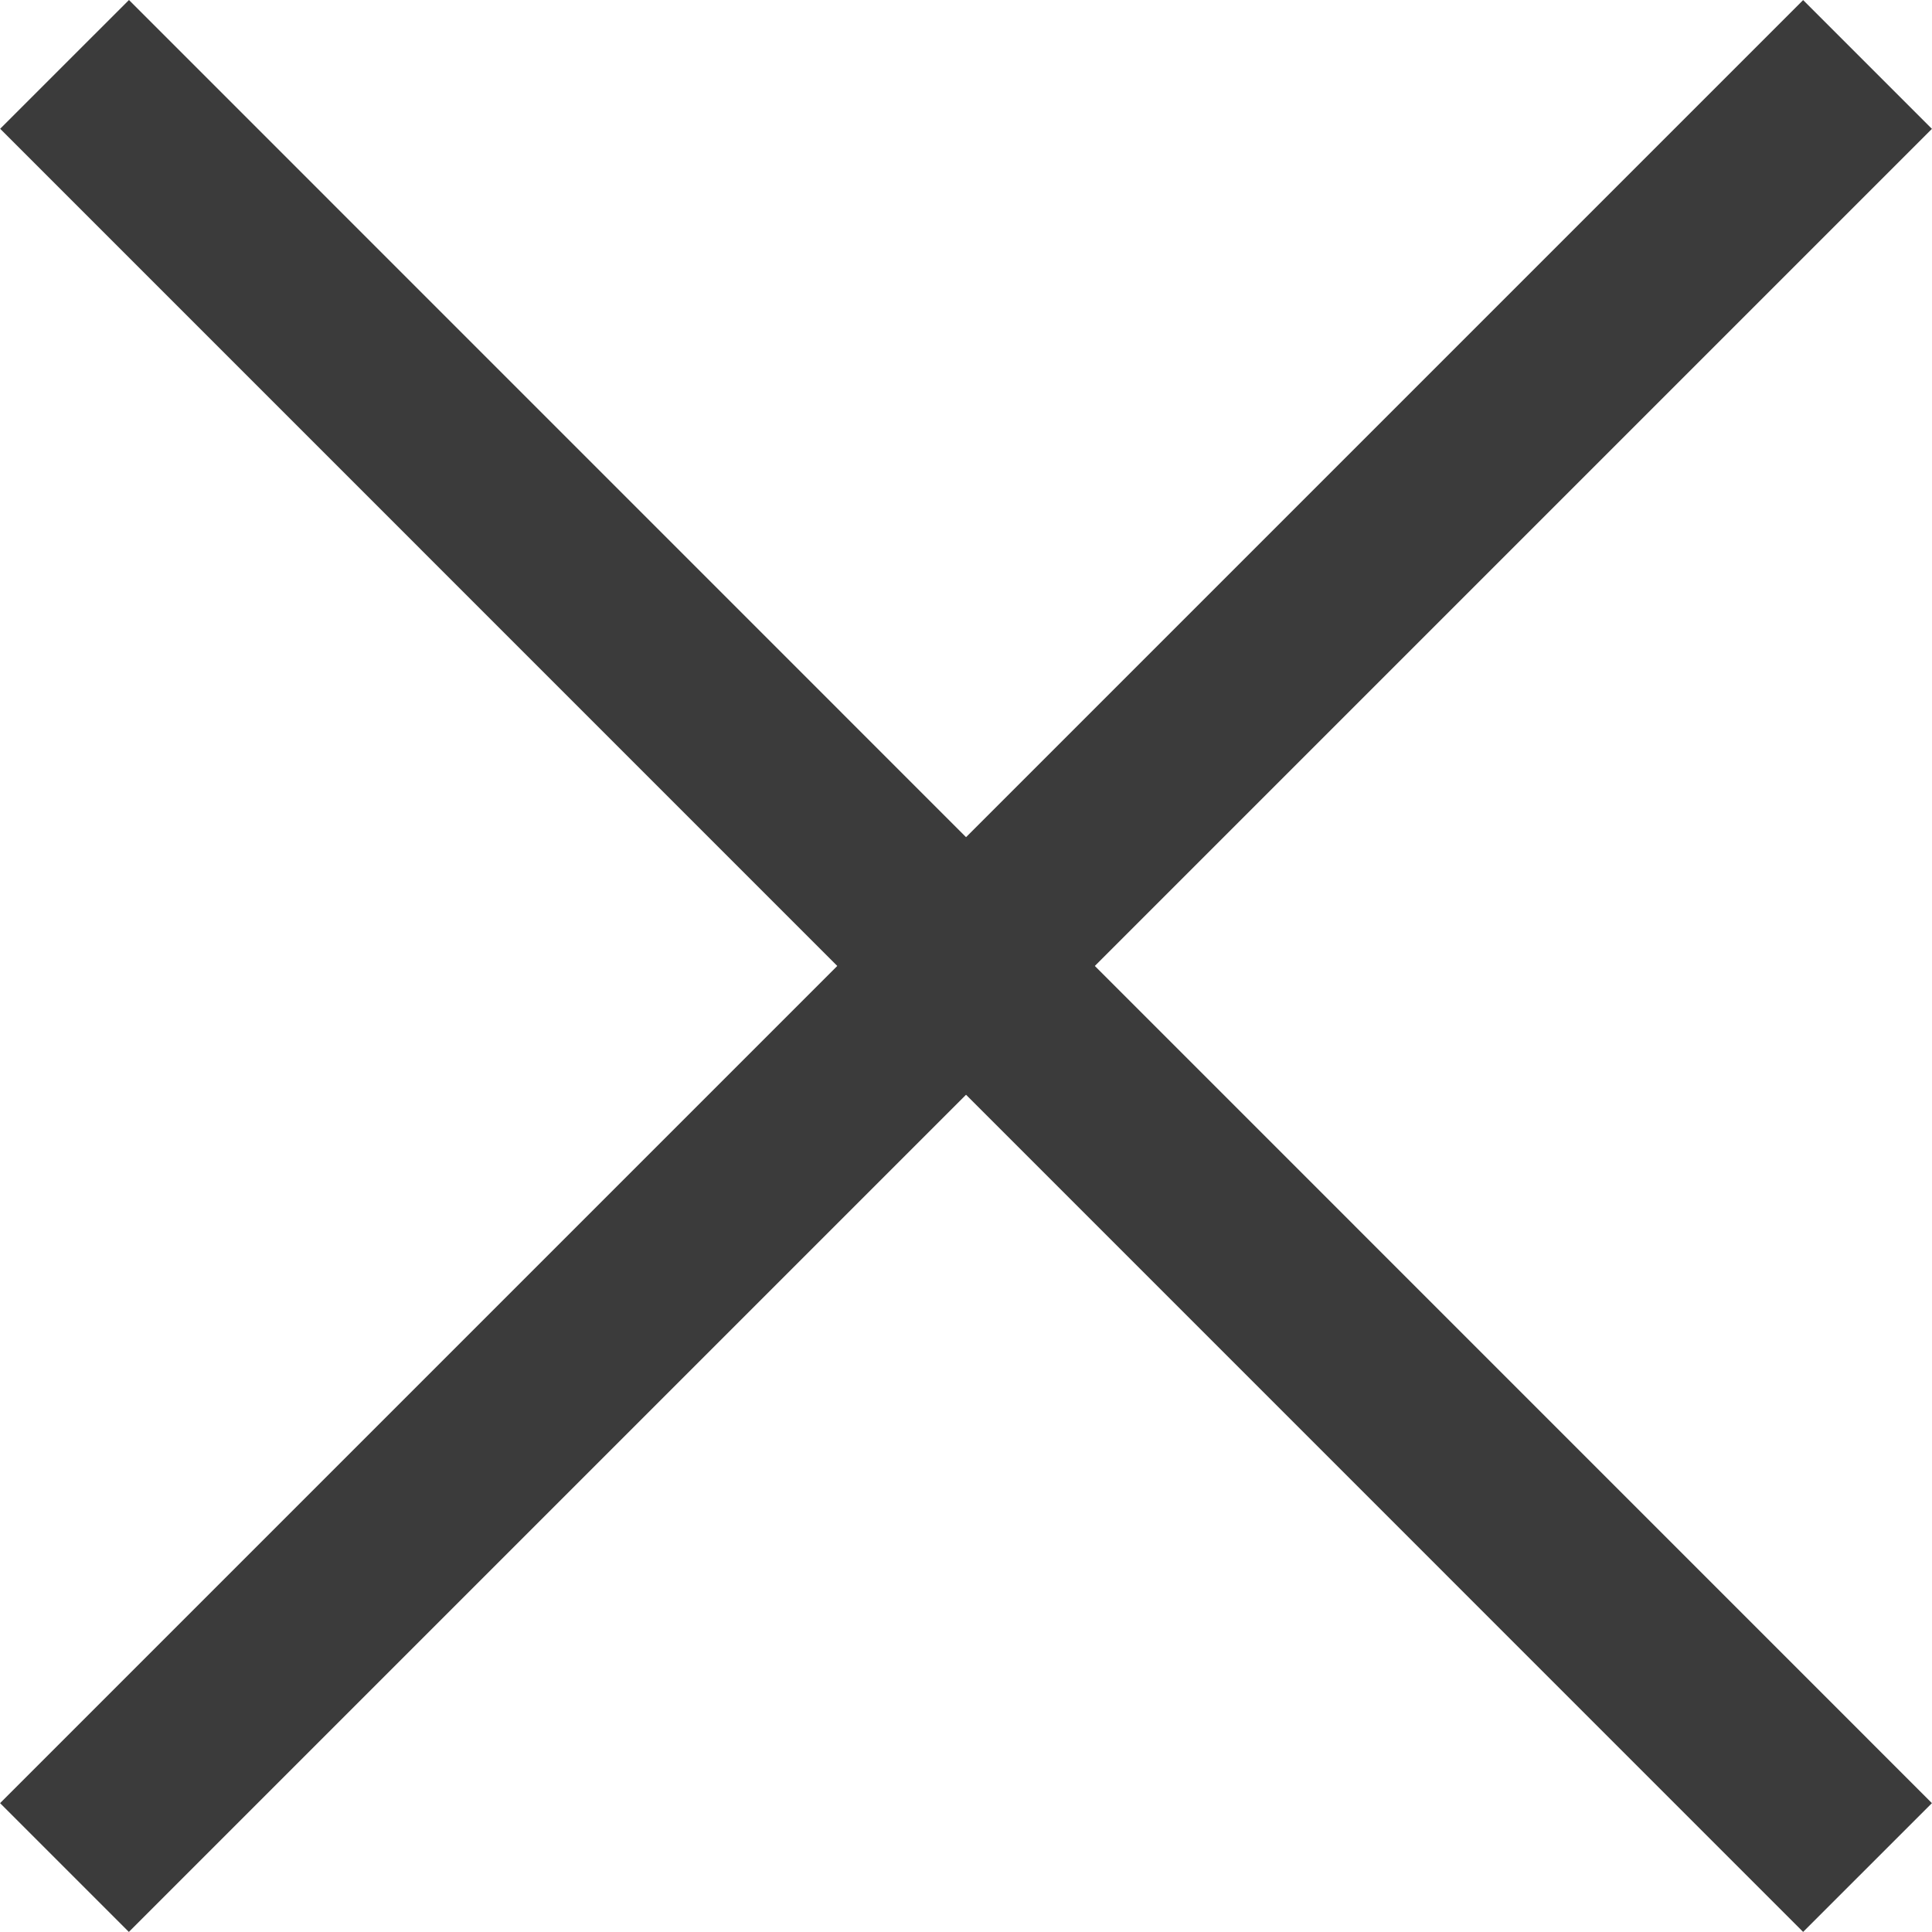 <svg xmlns="http://www.w3.org/2000/svg" width="21.215" height="21.214"><g fill="none" stroke="#3b3b3b" stroke-width="2"><path data-name="パス 446" d="m.709.707 19.798 19.8"/><path data-name="パス 447" d="M20.507.708.708 20.507"/></g></svg>